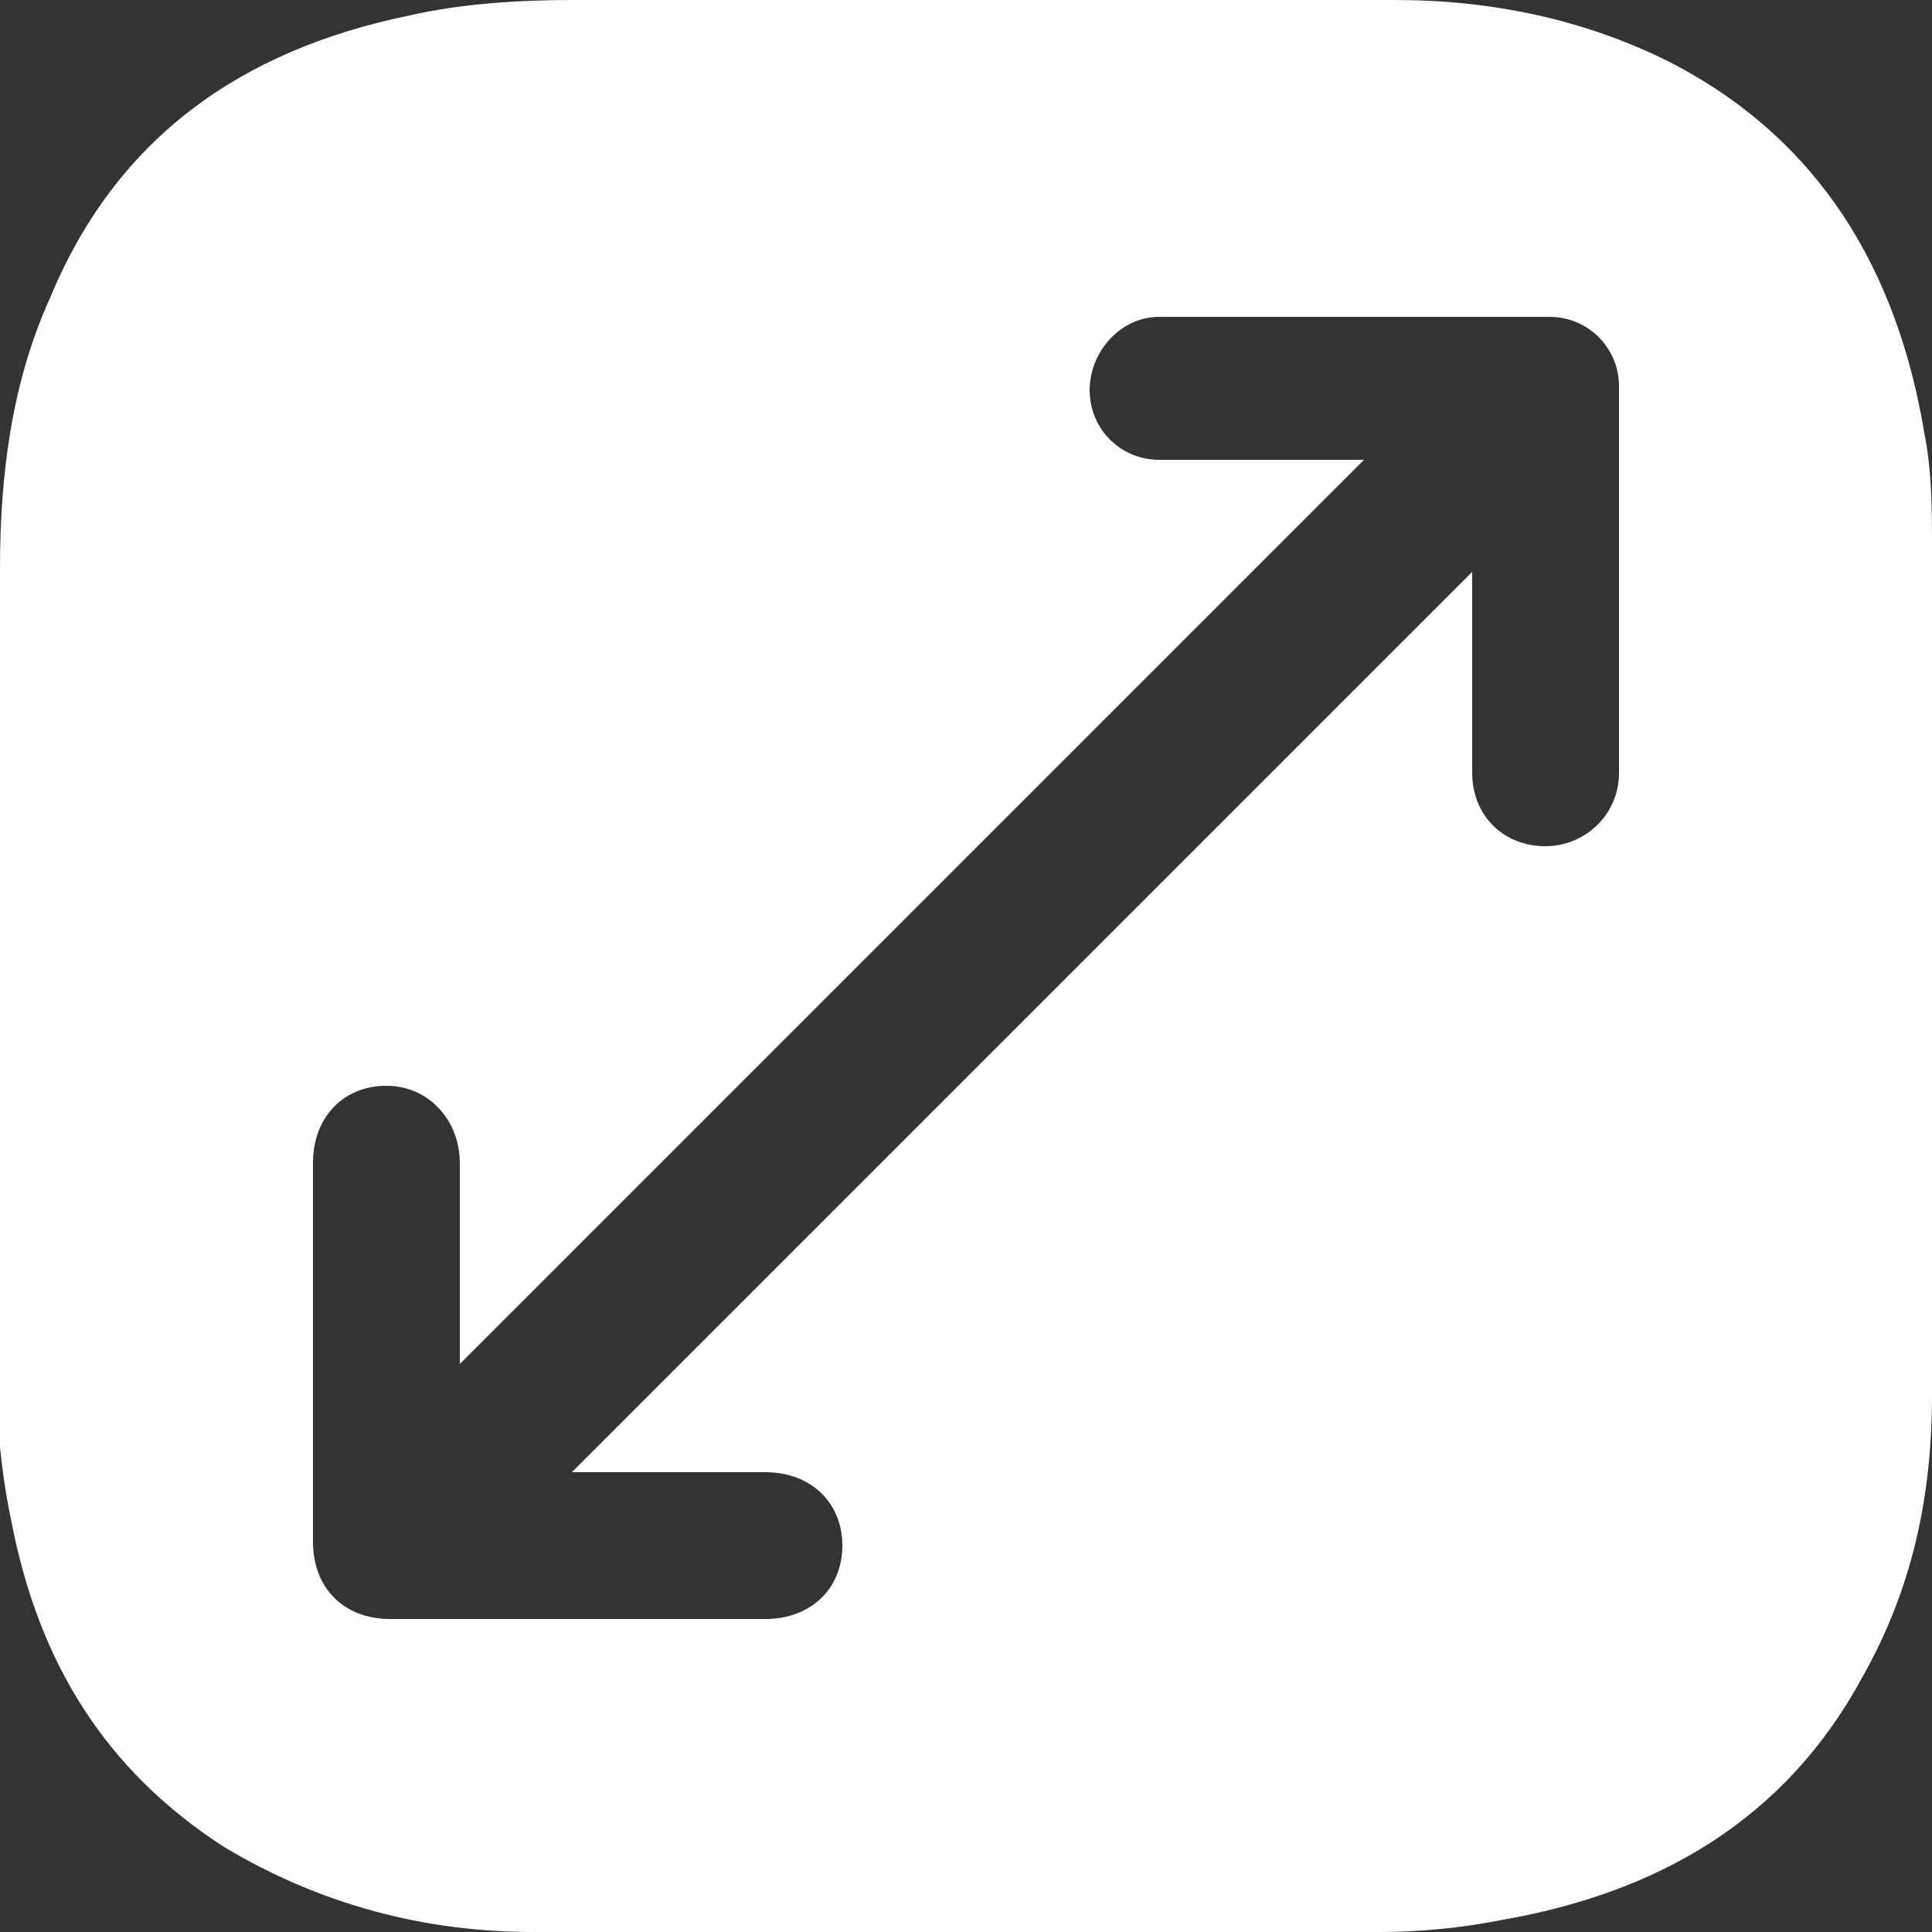<?xml version="1.0" encoding="UTF-8"?>
<svg id="Layer_1" data-name="Layer 1" xmlns="http://www.w3.org/2000/svg" version="1.1" viewBox="0 0 50 50">
  <rect x="0" y="0" width="50" height="50" fill="#333333" stroke="none"/>
  <defs>
    <style>
      .cls-1 {
        fill: #fff;
        stroke-width: 0px;
      }
    </style>
  </defs>
  <path class="cls-1" d="M25.1,0c3.7,0,7.3,0,11,0,2.5,0,4.9.5,7.1,1.6,3.9,2,5.9,5.4,6.6,9.6.2,1,.2,2,.2,3,0,7.3,0,14.6,0,21.9,0,2.6-.5,5-1.8,7.3-2,3.7-5.3,5.6-9.4,6.3-1,.2-2.1.3-3.1.3-7.3,0-14.6,0-21.9,0-2.8,0-5.5-.7-8-2.2-3.1-2-4.8-4.8-5.5-8.4-.3-1.4-.4-2.8-.4-4.1C0,28.4,0,21.6,0,14.7c0-2.4.3-4.8,1.3-7C3,3.6,6.2,1.3,10.6.4,11.9.1,13.4,0,14.8,0c3.4,0,6.8,0,10.3,0h0ZM11.9,35.3c0-1.7,0-3.4,0-5.2,0-1.1-.8-2-1.9-2-1.1,0-1.9.8-1.9,2,0,3.3,0,6.5,0,9.8,0,1.2.8,2,2,2,3.2,0,6.5,0,9.7,0,1.2,0,2-.8,2-1.9,0-1.1-.8-1.9-2-1.9-1.6,0-3.2,0-4.7,0-.1,0-.3,0-.3,0,7.8-7.8,15.6-15.6,23.3-23.3,0,.1,0,.3,0,.5,0,1.6,0,3.1,0,4.7,0,1.1.8,1.9,1.9,1.9,1,0,1.9-.8,1.9-1.9,0-3.3,0-6.7,0-10,0-1-.8-1.8-1.8-1.8-3.4,0-6.8,0-10.1,0-1,0-1.8.9-1.8,1.9,0,1,.8,1.8,1.8,1.8,1.6,0,3.2,0,4.8,0,.2,0,.4,0,.5,0-7.8,7.8-15.6,15.6-23.4,23.4Z"/>
</svg>